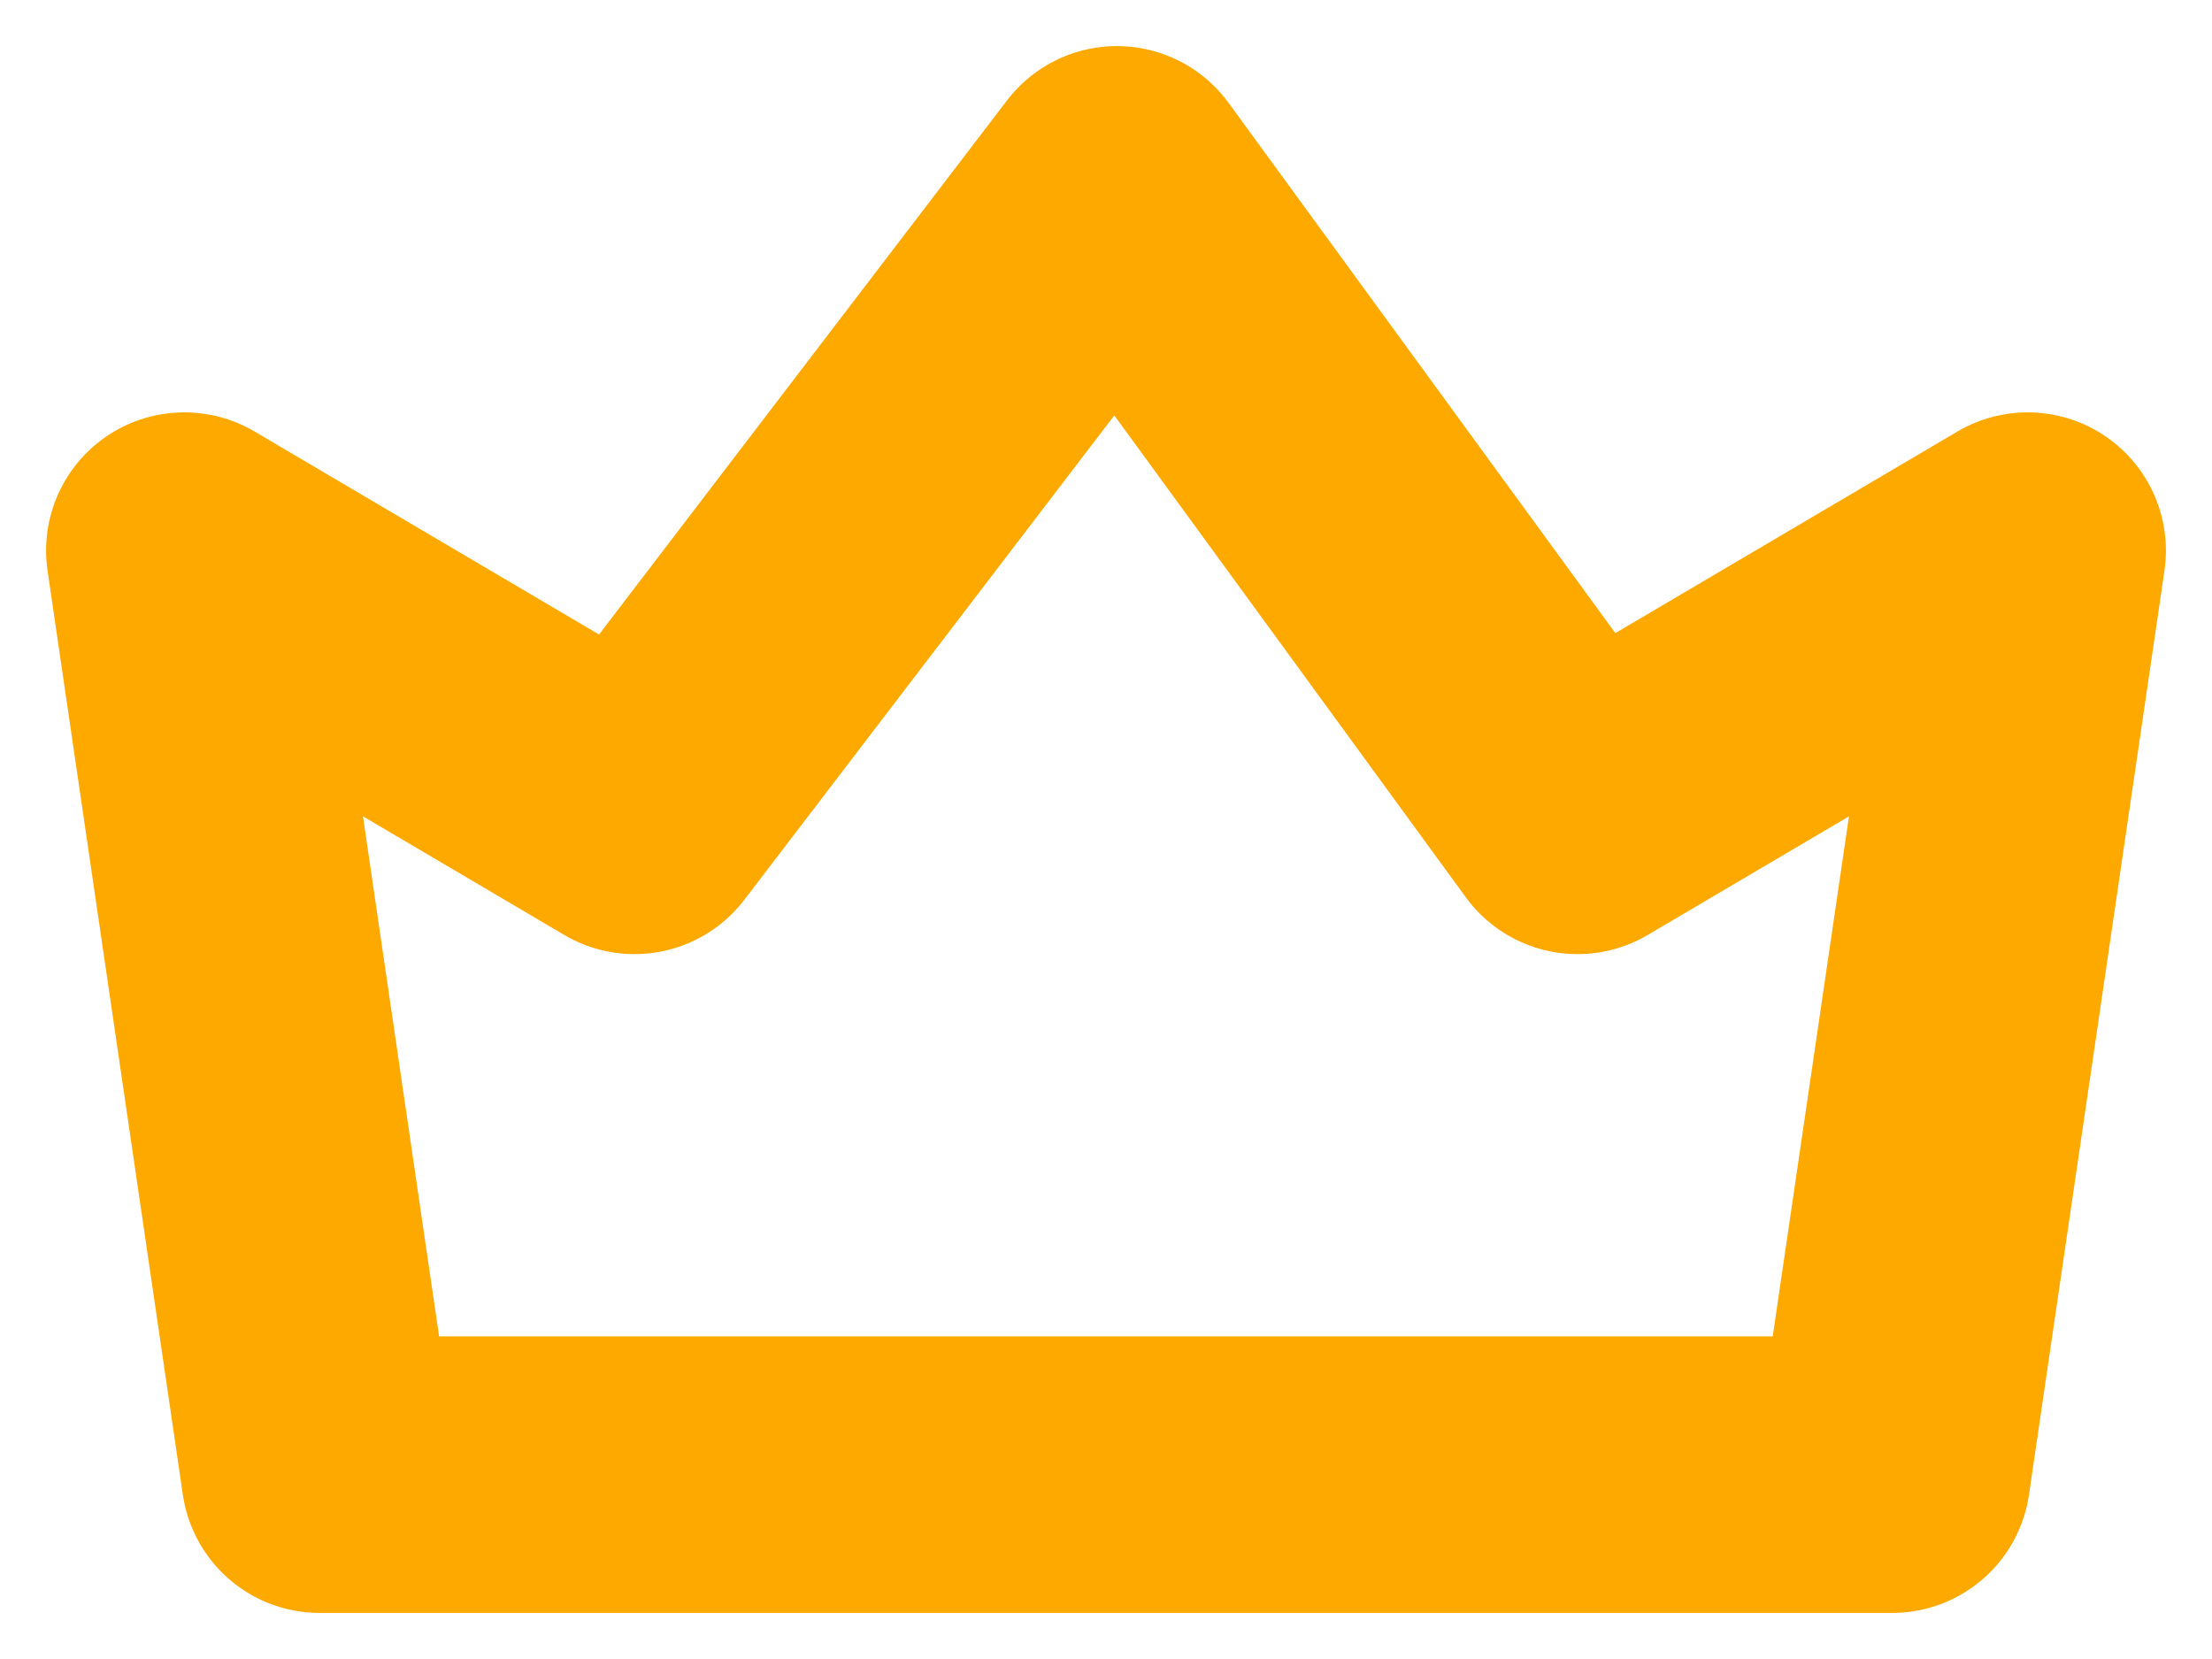 <svg width="12" height="9" viewBox="0 0 12 9" fill="none" xmlns="http://www.w3.org/2000/svg">
<path d="M1.734 8L1 2.987L3.442 4.426L6.059 1L8.558 4.426L11 2.987L10.265 8H1.734Z" stroke="#FEA900" stroke-width="1.5" stroke-linecap="round" stroke-linejoin="round"/>
</svg>
